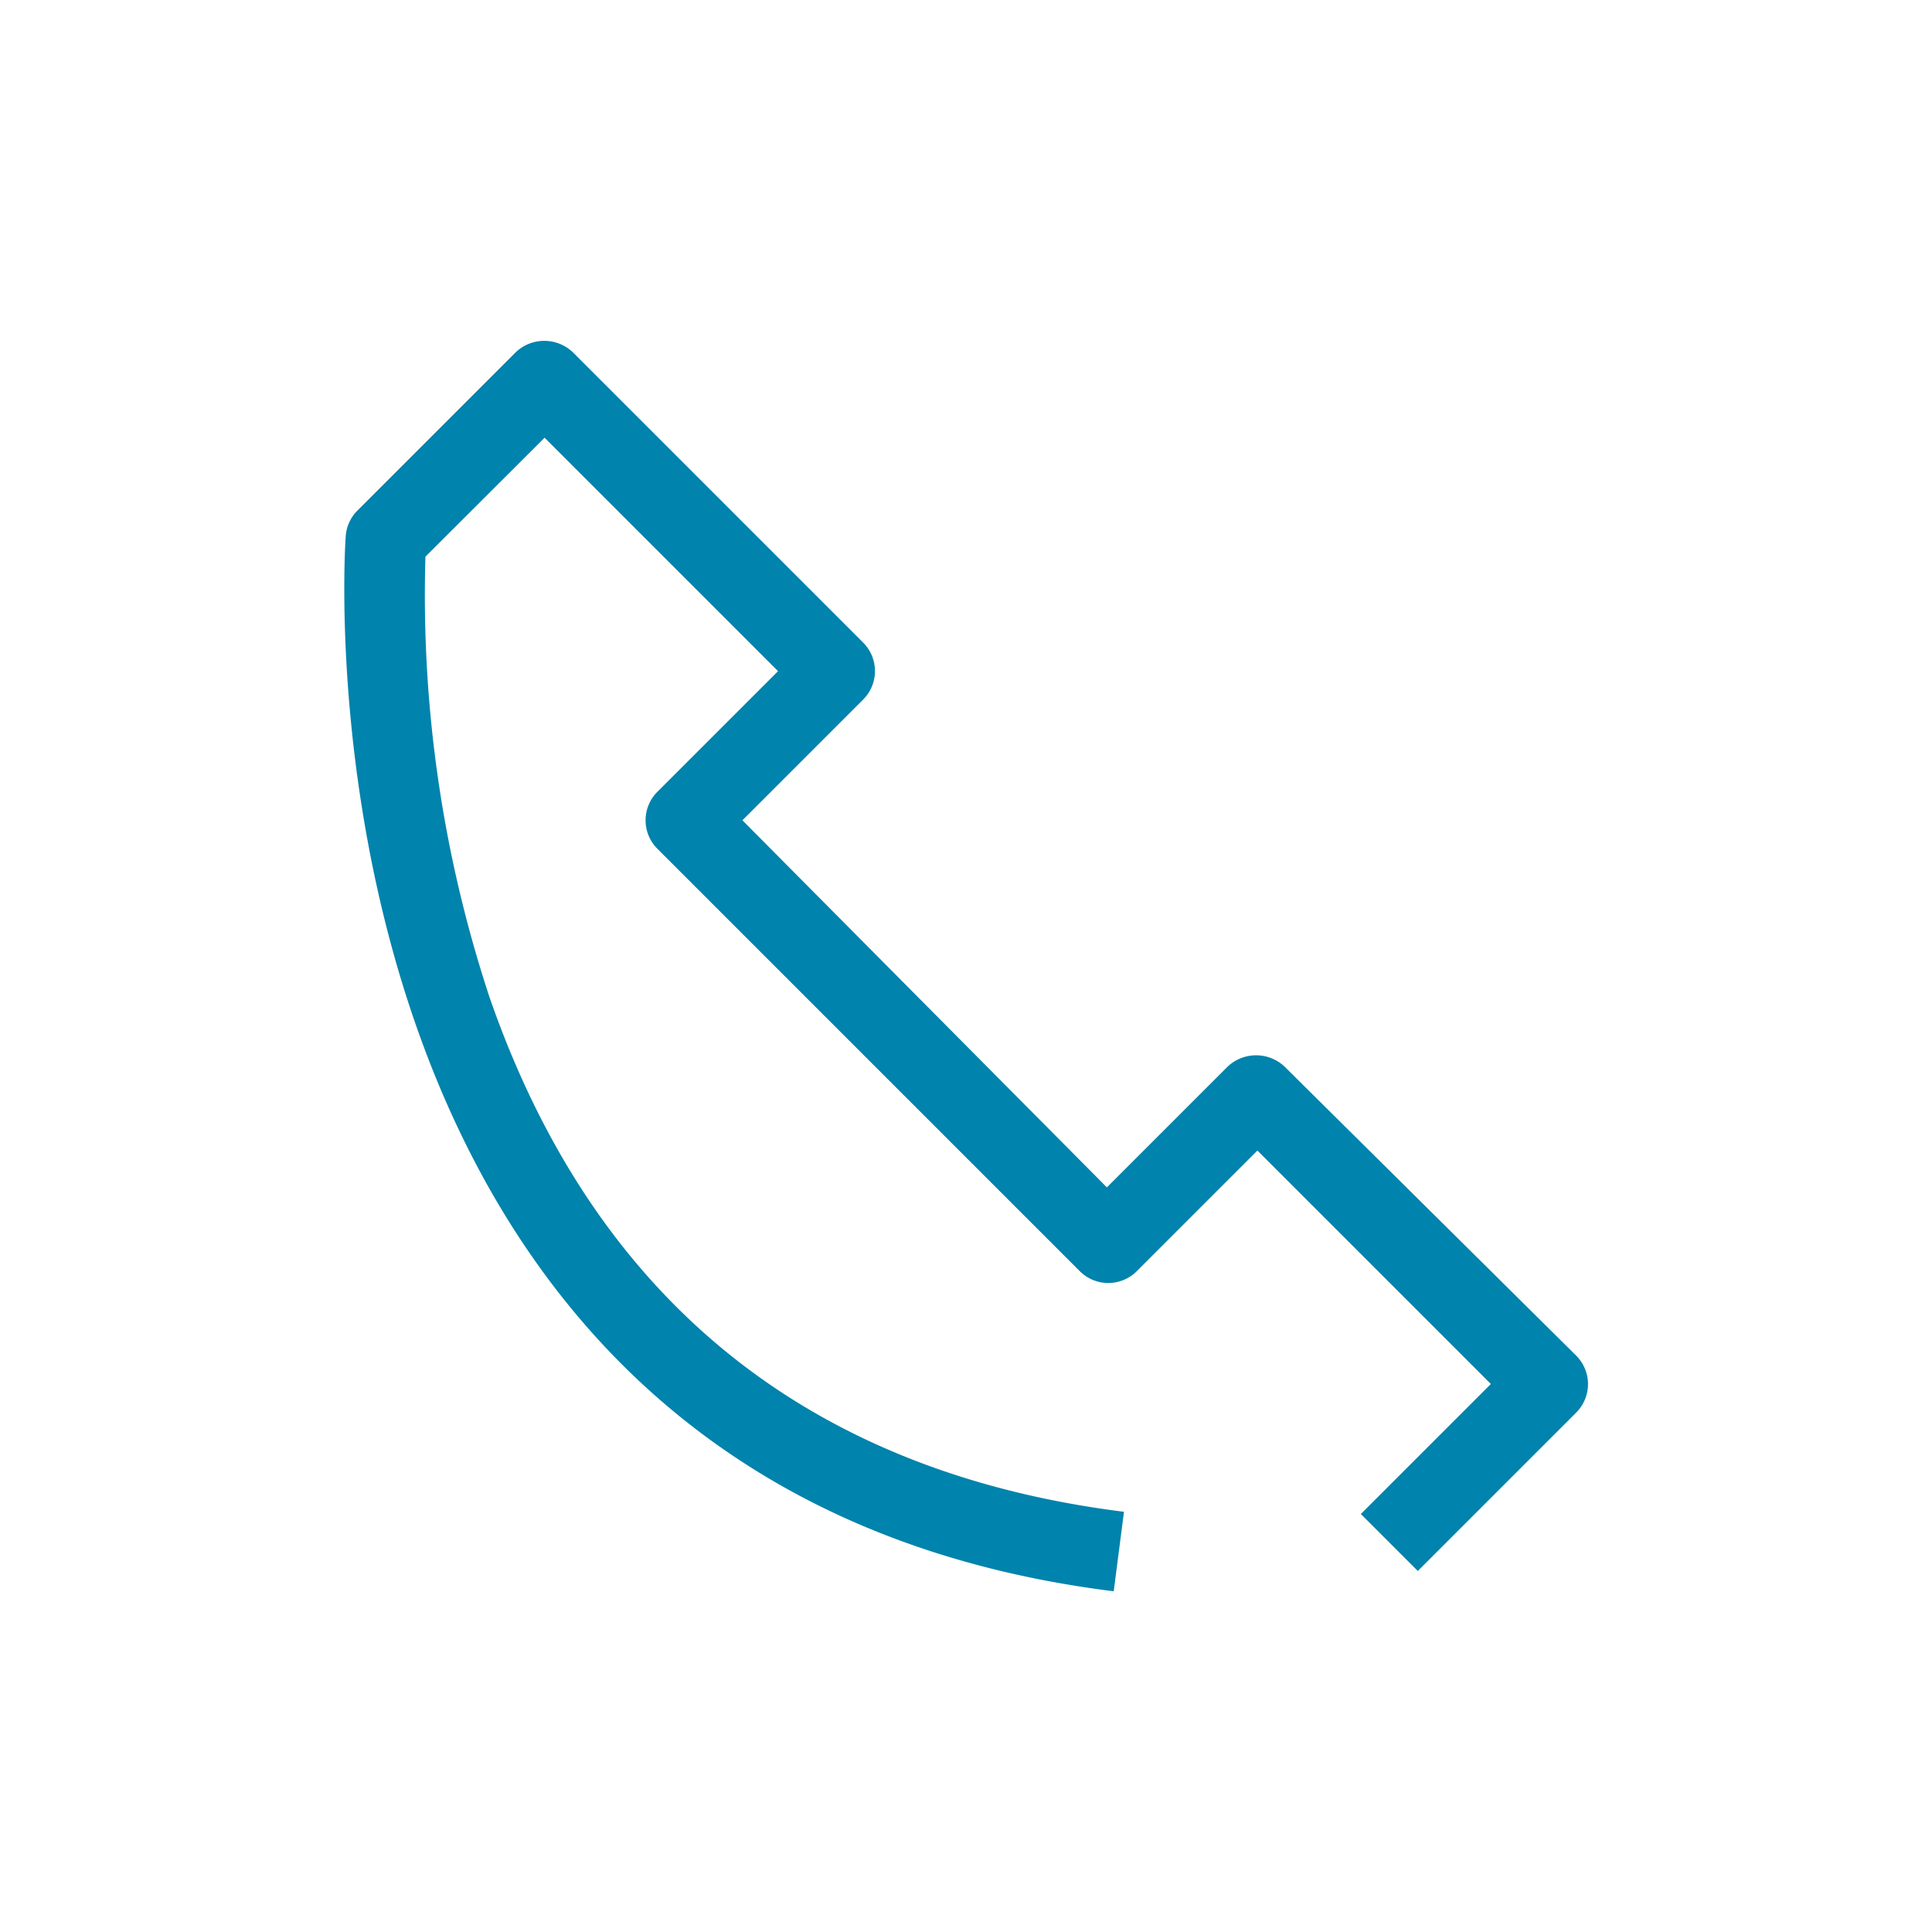 <?xml version="1.0" encoding="UTF-8"?> <svg xmlns="http://www.w3.org/2000/svg" id="Ebene_1" data-name="Ebene 1" viewBox="0 0 96 96"><defs><style>.cls-1{fill:#0083ac;}</style></defs><path class="cls-1" d="M55.34,79.07c-41.41-5.17-38.2-52-38.16-52.44a2,2,0,0,1,.58-1.26l7.87-7.87a2.06,2.06,0,0,1,2.83,0L42.89,31.93a2,2,0,0,1,0,2.83l-6,6L55,59l6-6a2.06,2.06,0,0,1,2.83,0L78.32,67.36a2,2,0,0,1,0,2.83l-7.87,7.87-2.83-2.83,6.46-6.46-11.6-11.6-6,6a2,2,0,0,1-2.82,0l-21-21a2,2,0,0,1,0-2.82l6-6-11.6-11.6-5.92,5.91a63.73,63.73,0,0,0,3.18,21.88c5.2,15,15.81,23.61,31.53,25.58Z"></path></svg> 